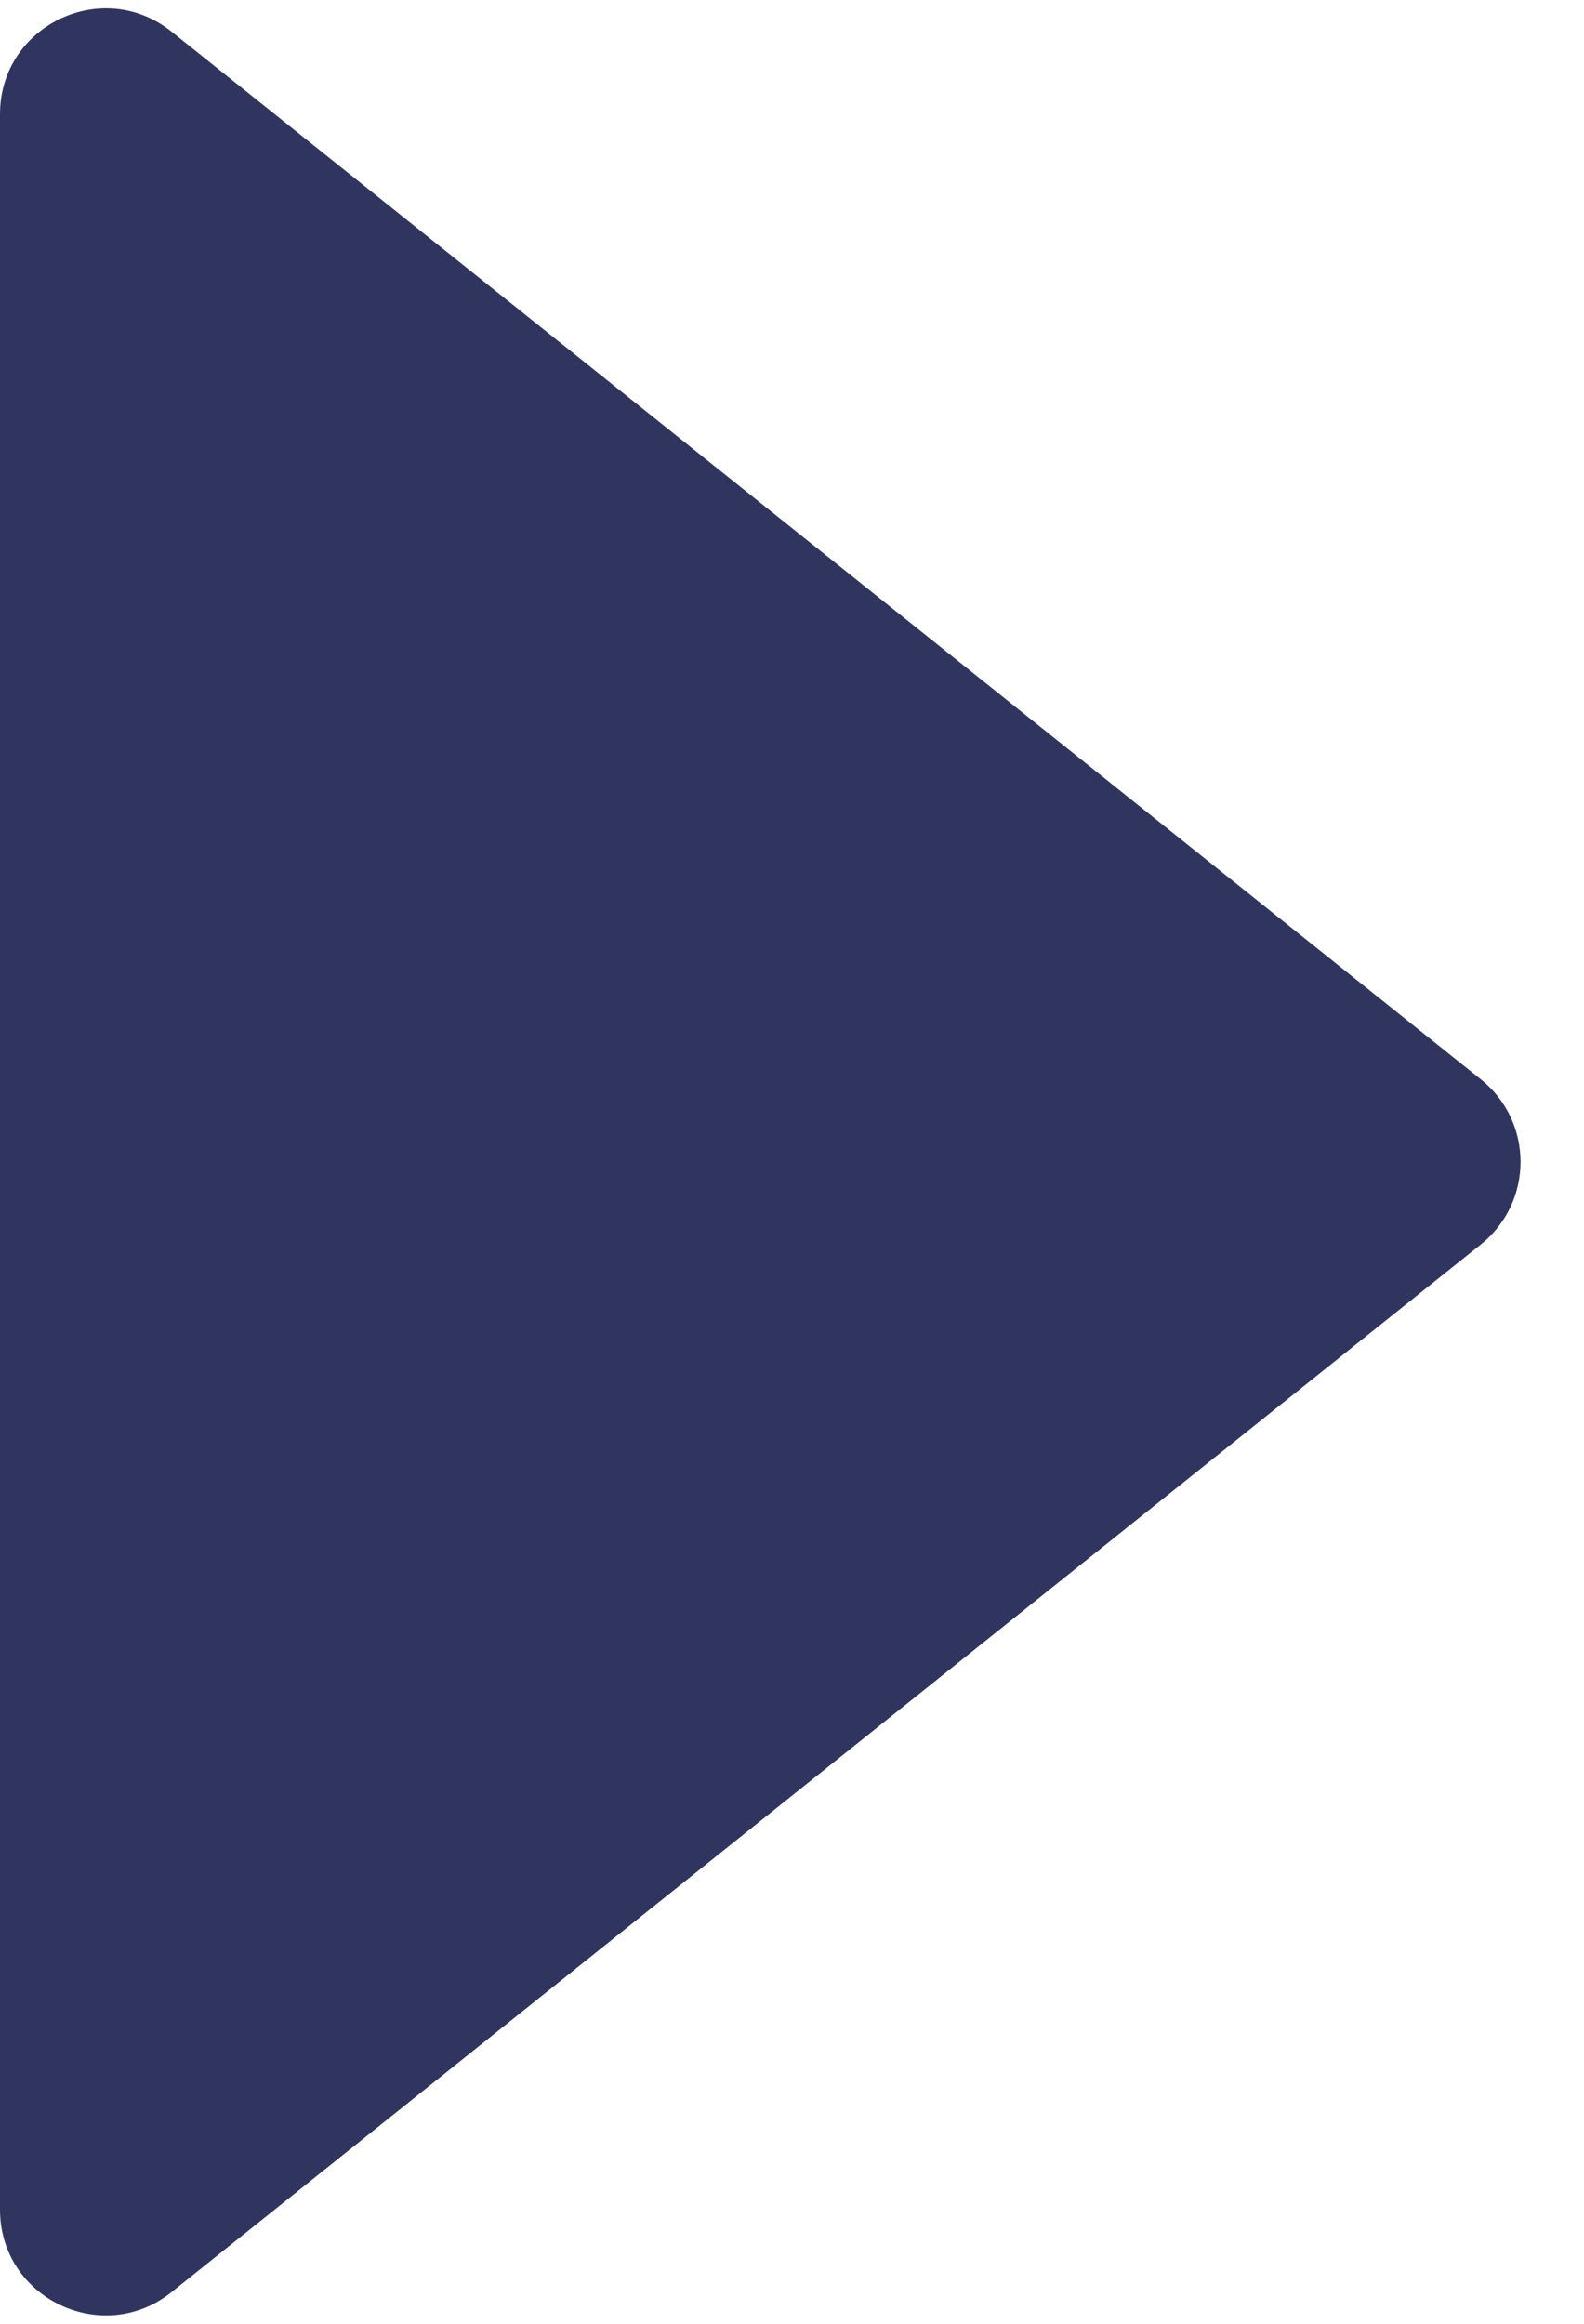 <svg width="15" height="22" viewBox="0 0 15 22" fill="none" xmlns="http://www.w3.org/2000/svg">
<path d="M14.024 10.219C14.524 10.62 14.524 11.38 14.024 11.781L1.625 21.7C0.97 22.224 2.71385e-07 21.758 2.61386e-07 20.919L2.48112e-08 1.081C1.48121e-08 0.242 0.97 -0.224 1.625 0.3L14.024 10.219Z" fill="#303560"/>
</svg>
